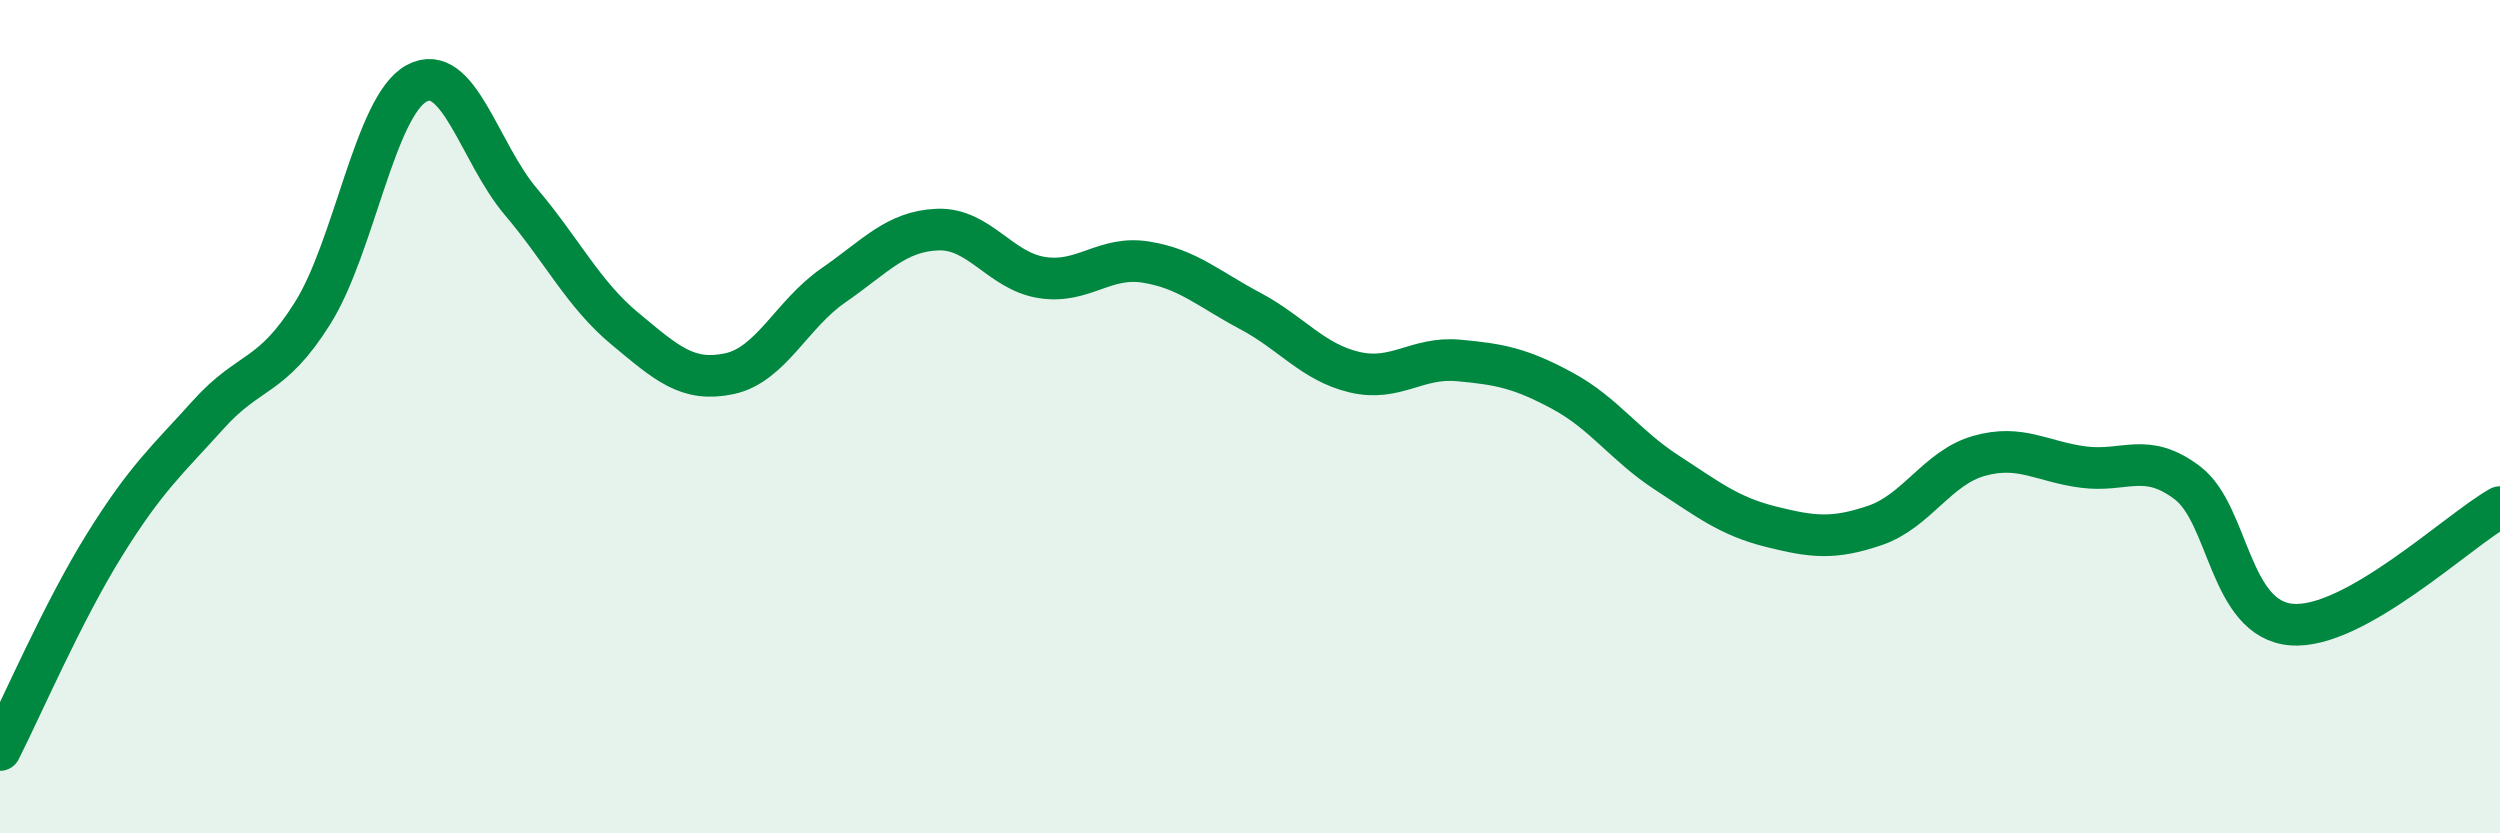 
    <svg width="60" height="20" viewBox="0 0 60 20" xmlns="http://www.w3.org/2000/svg">
      <path
        d="M 0,18 C 0.5,17.02 1.5,14.7 2.5,13.09 C 3.5,11.48 4,11.06 5,9.95 C 6,8.84 6.5,9.11 7.5,7.52 C 8.5,5.93 9,2.54 10,2 C 11,1.46 11.5,3.66 12.5,4.84 C 13.5,6.02 14,7.06 15,7.89 C 16,8.72 16.5,9.18 17.5,8.97 C 18.5,8.76 19,7.54 20,6.85 C 21,6.16 21.5,5.55 22.5,5.51 C 23.5,5.47 24,6.5 25,6.66 C 26,6.82 26.5,6.13 27.5,6.29 C 28.5,6.45 29,6.93 30,7.46 C 31,7.99 31.5,8.69 32.5,8.93 C 33.5,9.17 34,8.56 35,8.65 C 36,8.74 36.5,8.84 37.5,9.38 C 38.5,9.92 39,10.69 40,11.34 C 41,11.99 41.5,12.39 42.5,12.64 C 43.5,12.89 44,12.95 45,12.61 C 46,12.27 46.5,11.22 47.5,10.94 C 48.5,10.66 49,11.08 50,11.21 C 51,11.34 51.5,10.83 52.5,11.59 C 53.5,12.35 53.5,14.87 55,14.99 C 56.5,15.11 59,12.73 60,12.17L60 20L0 20Z"
        fill="#008740"
        opacity="0.1"
        stroke-linecap="round"
        stroke-linejoin="round"
      />
      <path
        d="M 0,18 C 0.5,17.02 1.5,14.7 2.5,13.09 C 3.5,11.48 4,11.06 5,9.95 C 6,8.84 6.5,9.11 7.5,7.52 C 8.5,5.93 9,2.54 10,2 C 11,1.46 11.5,3.66 12.5,4.84 C 13.5,6.02 14,7.06 15,7.89 C 16,8.72 16.5,9.18 17.5,8.97 C 18.5,8.76 19,7.54 20,6.85 C 21,6.16 21.5,5.55 22.5,5.51 C 23.5,5.47 24,6.5 25,6.66 C 26,6.82 26.5,6.13 27.5,6.29 C 28.5,6.45 29,6.93 30,7.46 C 31,7.99 31.5,8.69 32.5,8.93 C 33.5,9.17 34,8.56 35,8.65 C 36,8.74 36.5,8.84 37.5,9.38 C 38.5,9.92 39,10.69 40,11.34 C 41,11.99 41.5,12.39 42.5,12.64 C 43.5,12.89 44,12.95 45,12.61 C 46,12.27 46.5,11.22 47.5,10.94 C 48.5,10.66 49,11.08 50,11.21 C 51,11.34 51.5,10.83 52.5,11.59 C 53.5,12.35 53.5,14.87 55,14.99 C 56.5,15.11 59,12.73 60,12.17"
        stroke="#008740"
        stroke-width="1"
        fill="none"
        stroke-linecap="round"
        stroke-linejoin="round"
      />
    </svg>
  